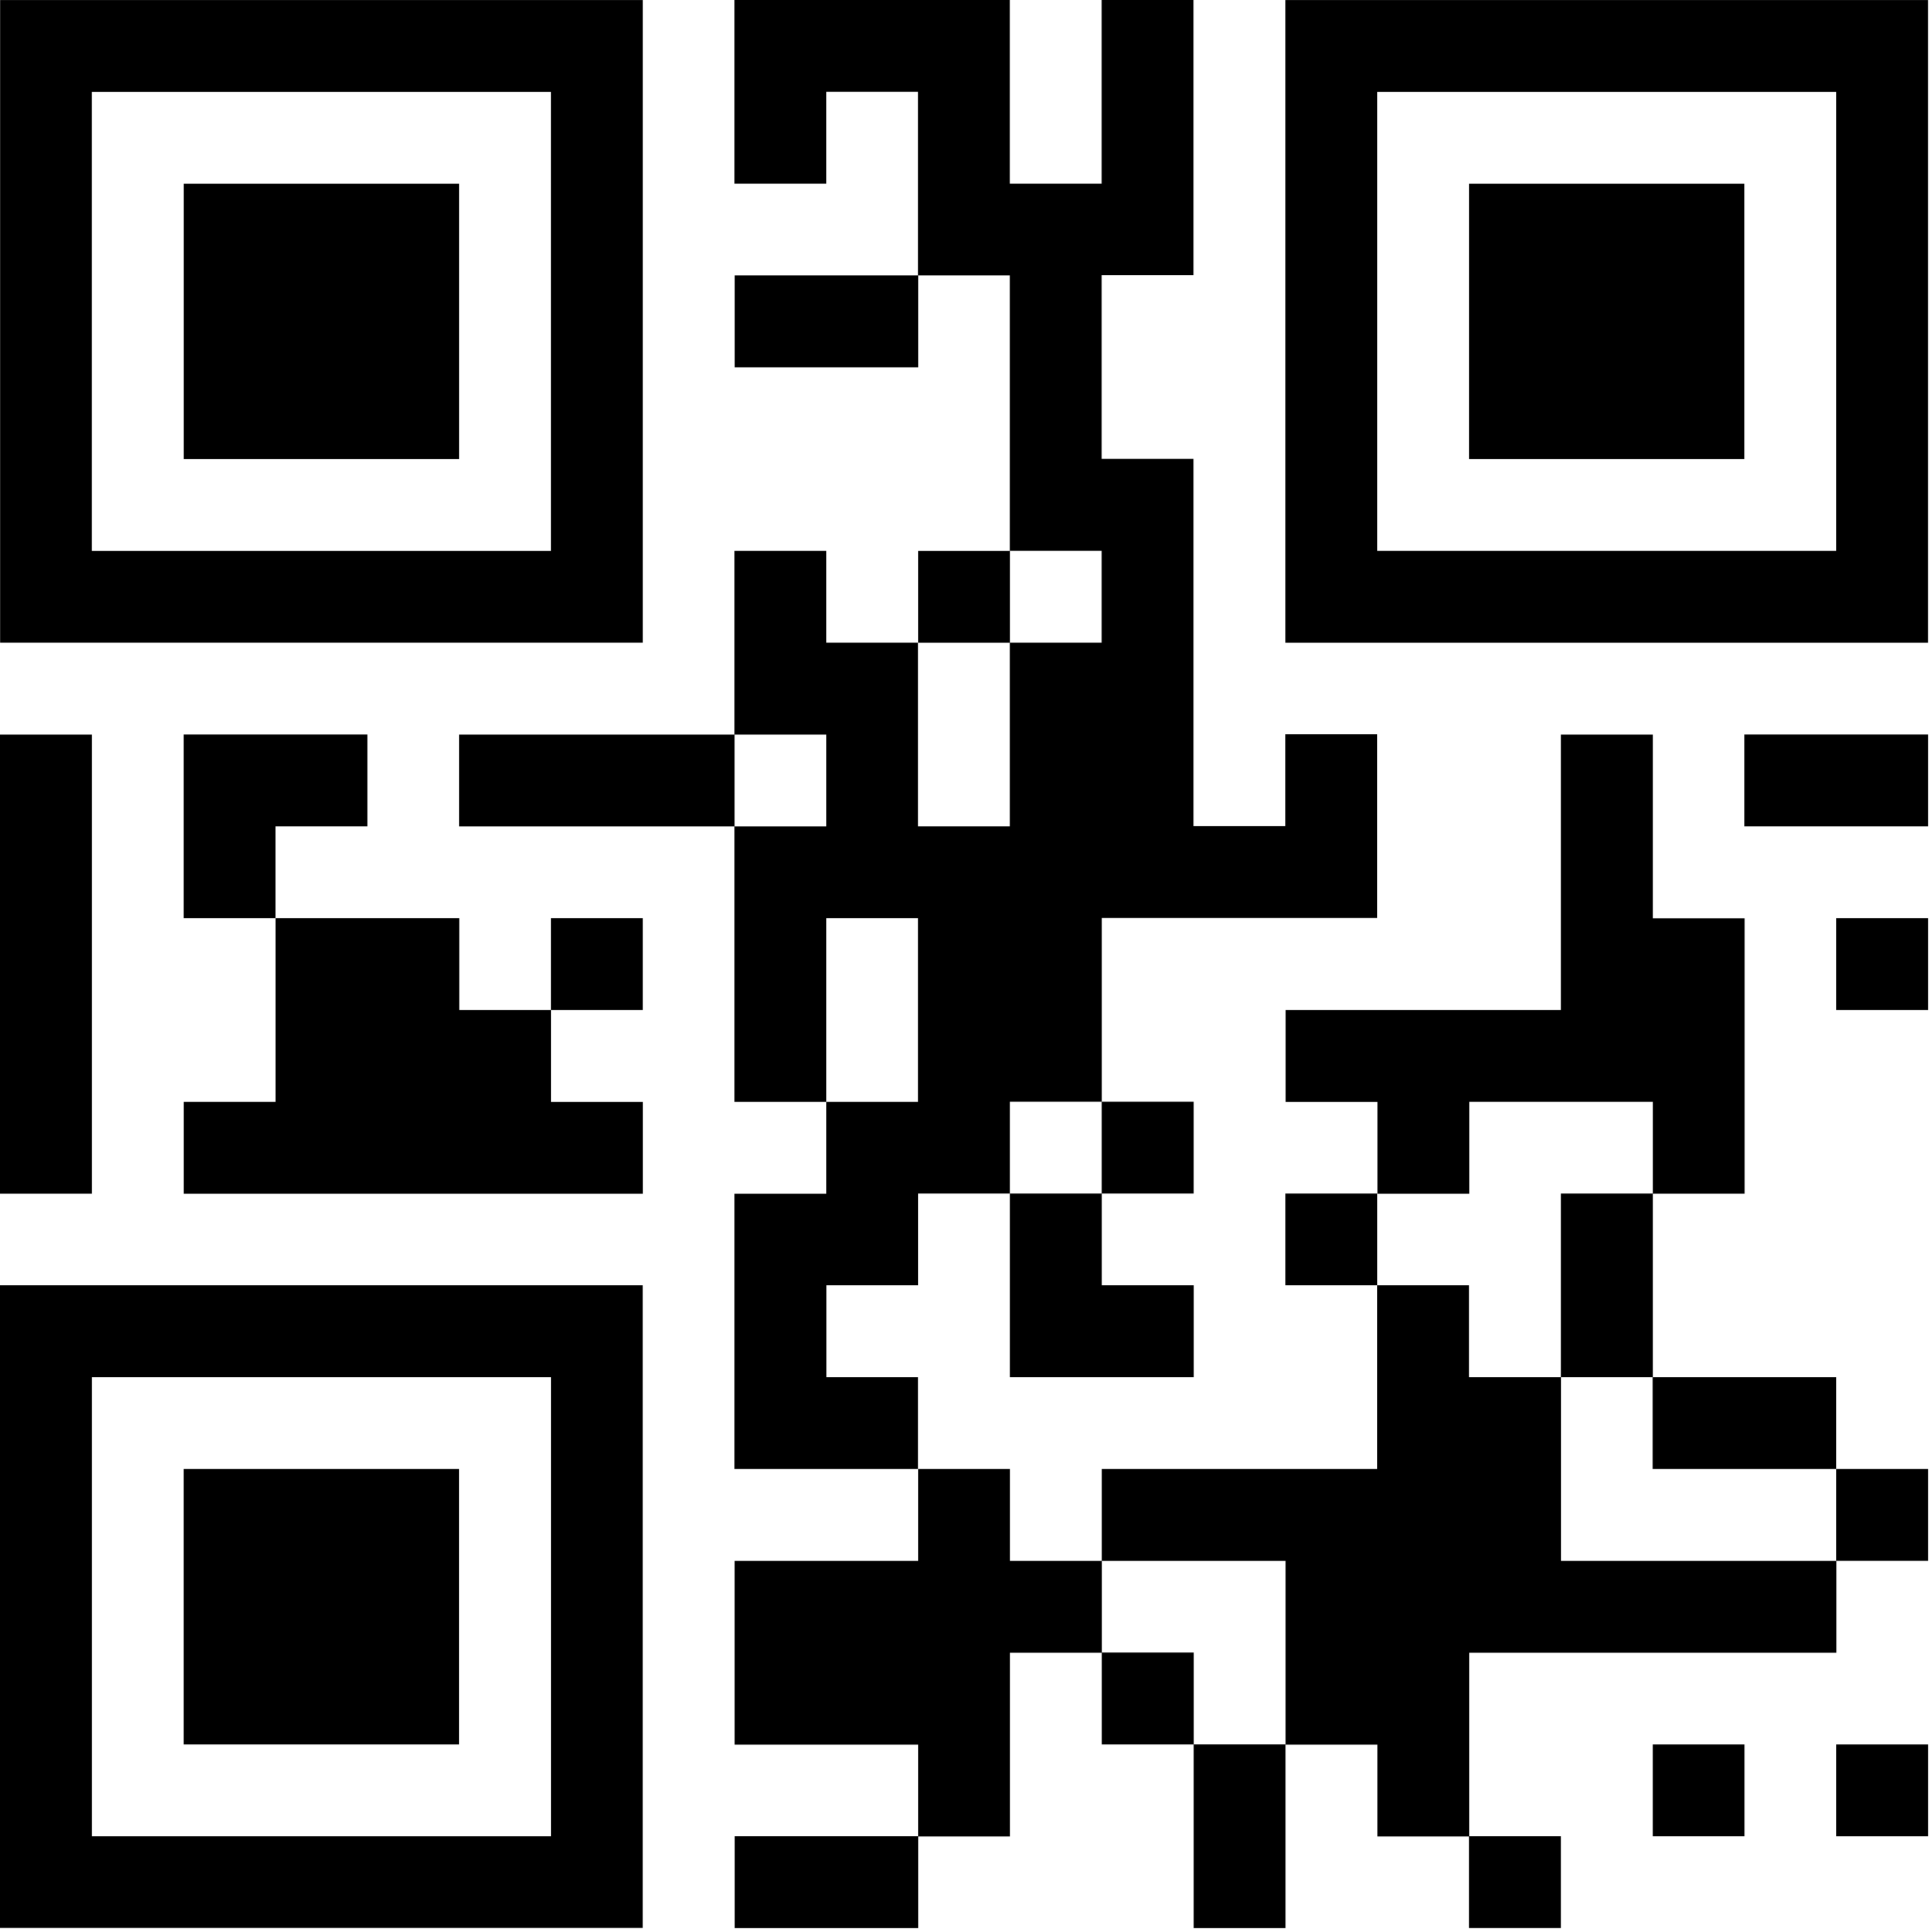 <svg xmlns="http://www.w3.org/2000/svg" width="30" height="30" viewBox="0 0 30 30"><path d="M7.129 15.683h1.427v1.427h1.426v1.426H2.853V17.11h1.426v-2.853h2.853v1.426h-.003zm18.535 12.83h1.424v-1.426h-1.424v1.426zM8.555 15.683h1.426v-1.426H8.555v1.426zm19.957 12.83h1.427v-1.426h-1.427v1.426zm-17.104 1.425h2.85v-1.426h-2.85v1.426zm12.829 0v-1.426H22.81v1.426h1.427zm-5.702 0h1.426v-2.852h-1.426v2.852zM7.129 11.406v1.426h4.277v-1.426H7.129zm-1.424 1.425v-1.426H2.852v2.852h1.426v-1.426h1.427zm4.276-2.852H.002V.001h9.979v9.978zM8.555 1.427H1.426v7.127h7.129V1.427zm-5.703 25.66h4.276V22.81H2.852v4.277zm14.256-1.427v1.427h1.428V25.66h-1.428zM7.129 2.853H2.853v4.275h4.276V2.853zM29.938.001V9.98h-9.979V.001h9.979zm-1.426 1.426h-7.127v7.127h7.127V1.427zM0 19.957h9.98v9.979H0v-9.979zm1.427 8.556h7.129v-7.129H1.427v7.129zm0-17.107H0v7.129h1.427v-7.129zm18.532 7.127v1.424h1.426v-1.424h-1.426zm-4.277 5.703V22.81h-1.425v1.427h-2.85v2.853h2.85v1.426h1.425v-2.853h1.427v-1.426h-1.427v-.001zM11.408 5.704h2.85V4.276h-2.85v1.428zm11.403 11.405h2.854v1.426h1.425v-4.276h-1.425v-2.853h-1.428v4.277h-4.274v1.427h1.426v1.426h1.426V17.11h-.004zm1.426 4.275H22.81v-1.427h-1.426v2.853h-4.276v1.427h2.854v2.853h1.426v1.426h1.426v-2.853h5.701v-1.426h-4.276v-2.853h-.002zm0 0h1.428v-2.851h-1.428v2.851zm-11.405 0v-1.427h1.424v-1.424h1.425v-1.426h1.427v-2.853h4.276v-2.853h-1.426v1.426h-1.426V7.125h-1.426V4.272h1.426V0h-1.426v2.852H15.68V0h-4.276v2.852h1.426V1.426h1.424v2.85h1.426v4.277h1.426v1.426H15.68v2.852h-1.426V9.979H12.83V8.554h-1.426v2.852h1.426v1.426h-1.426v4.278h1.426v-2.853h1.424v2.853H12.83v1.426h-1.426v4.274h2.85v-1.426h-1.422zm15.68 1.426v-1.426h-2.85v1.426h2.85zM27.086 2.853h-4.275v4.275h4.275V2.853zM15.682 21.384h2.854v-1.427h-1.428v-1.424h-1.427v2.851zm2.853-2.851v-1.426h-1.428v1.426h1.428zm8.551-5.702h2.853v-1.426h-2.853v1.426zm1.426 11.405h1.427V22.81h-1.427v1.426zm0-8.553h1.427v-1.426h-1.427v1.426zm-12.83-7.129h-1.425V9.98h1.425V8.554z"/></svg>